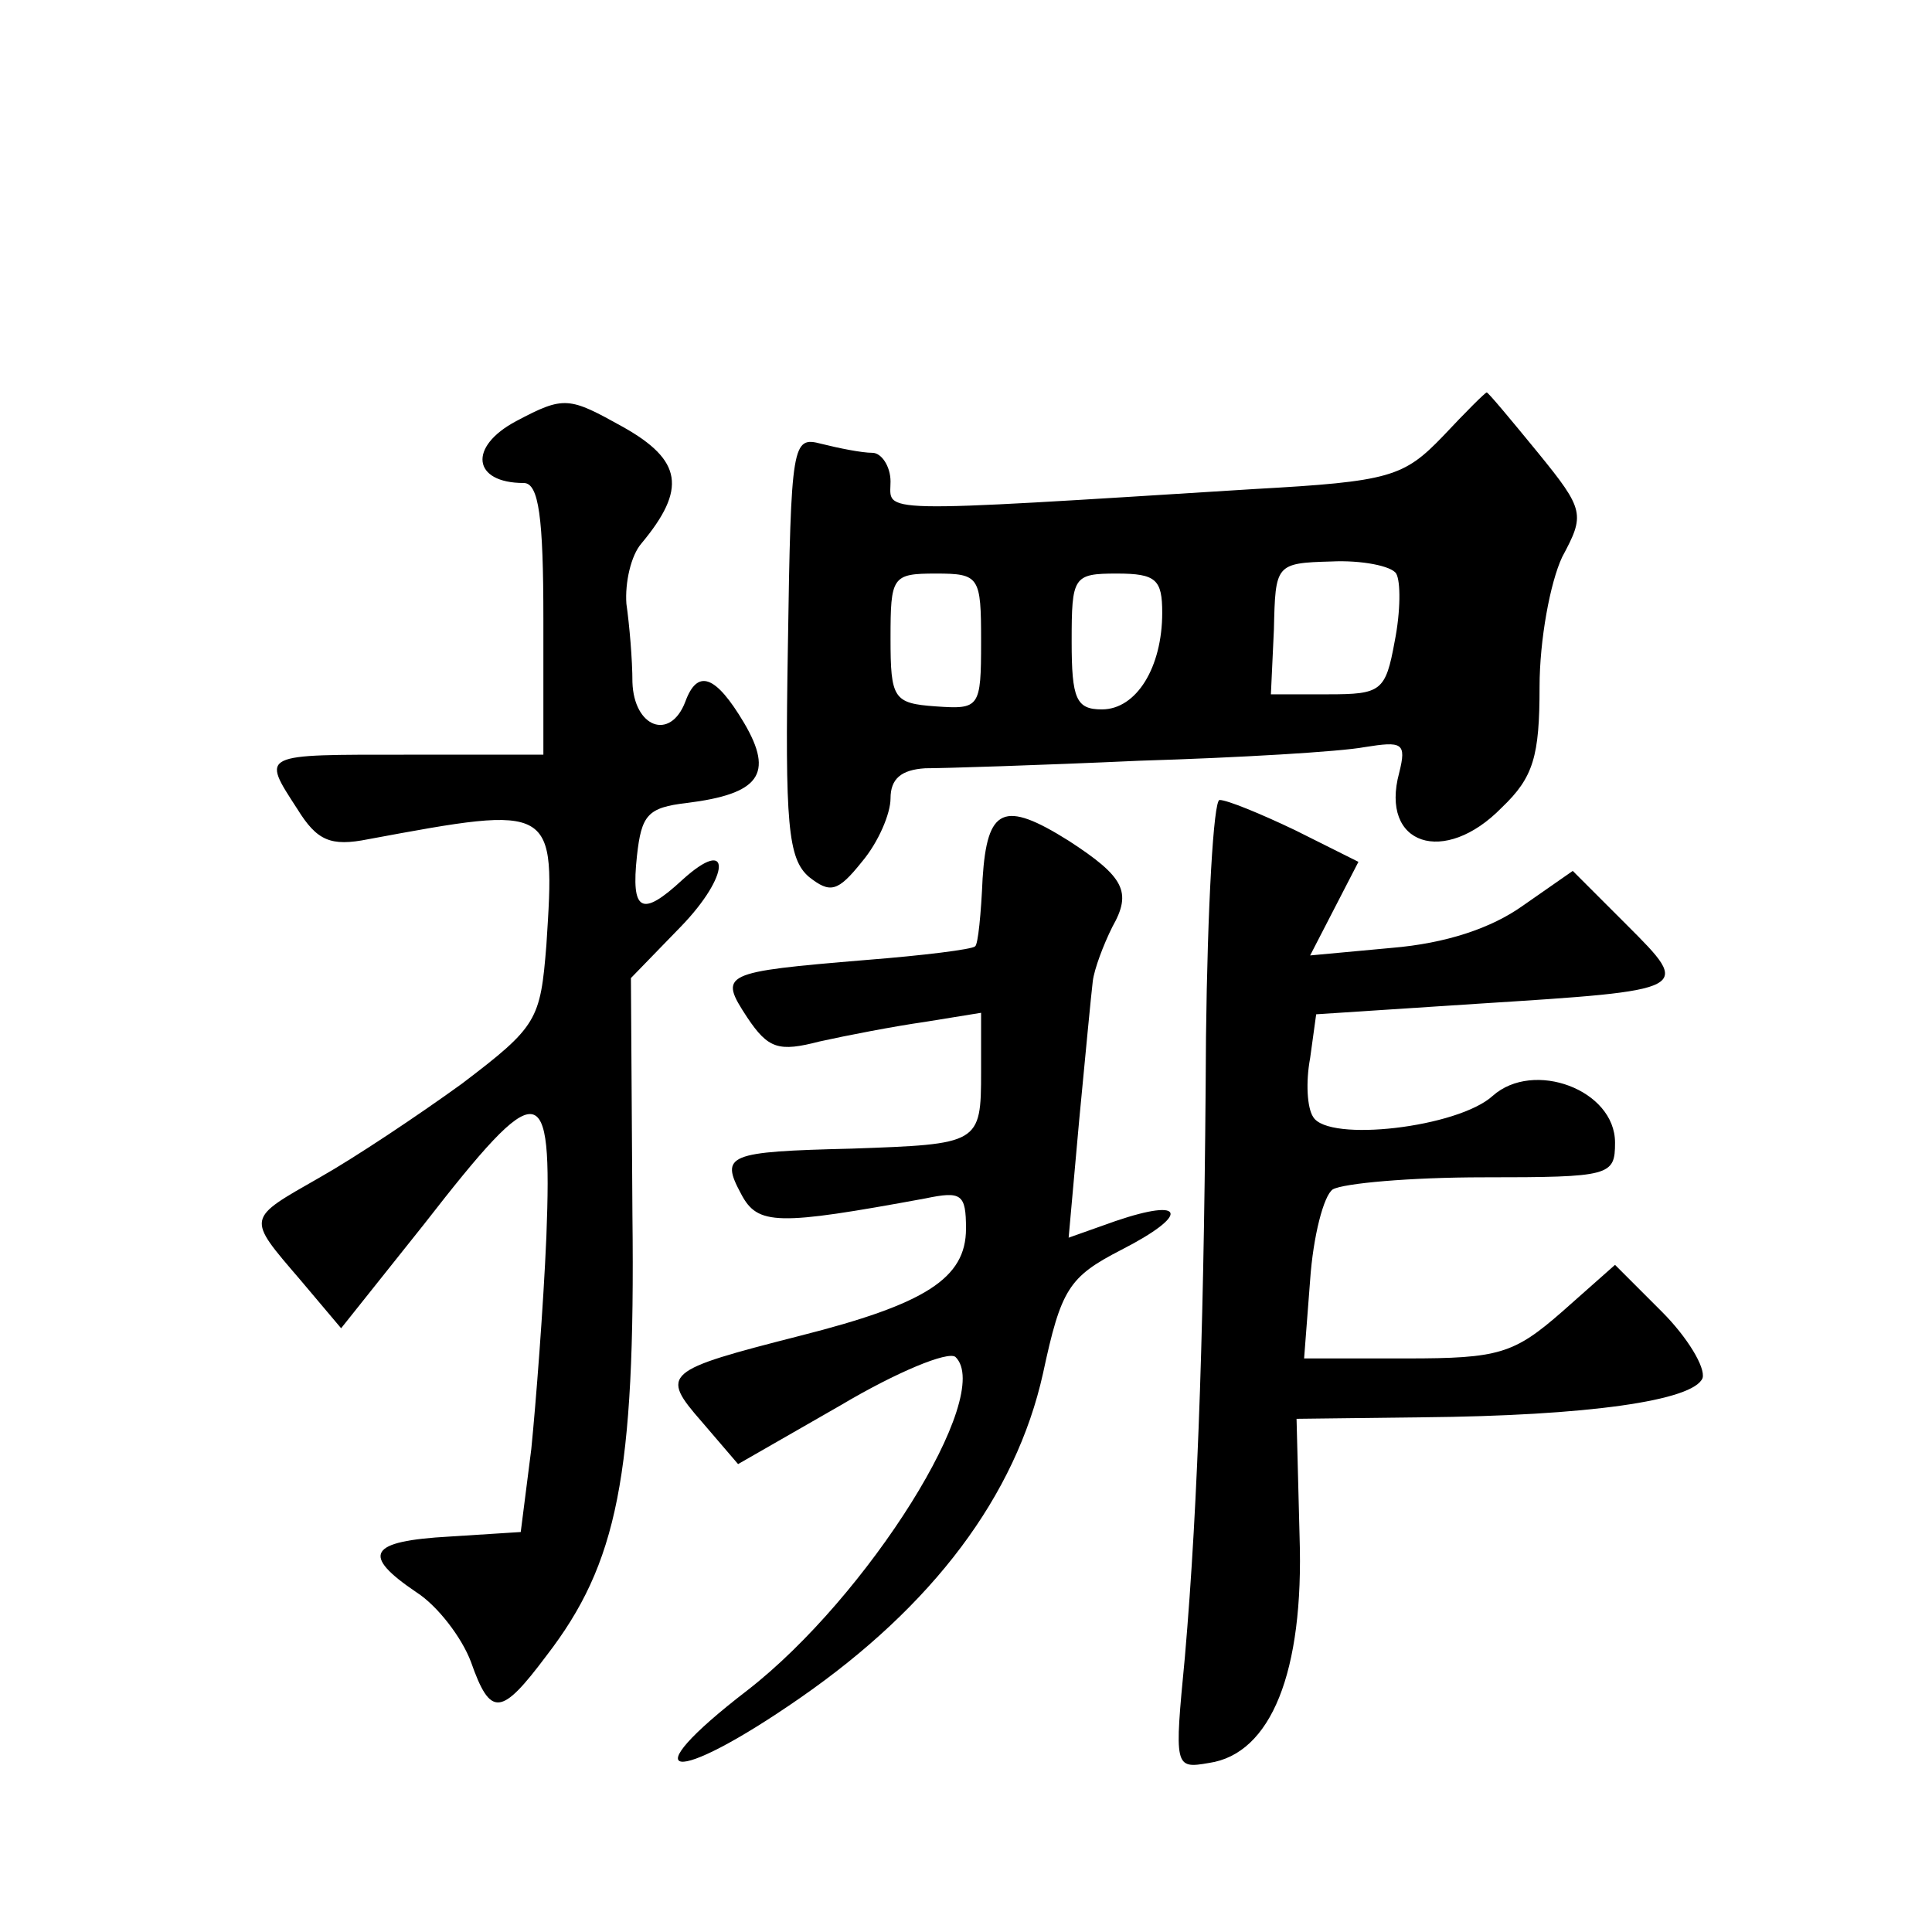 <?xml version="1.0" standalone="no"?>
<!DOCTYPE svg PUBLIC "-//W3C//DTD SVG 20010904//EN"
 "http://www.w3.org/TR/2001/REC-SVG-20010904/DTD/svg10.dtd">
<svg version="1.0" xmlns="http://www.w3.org/2000/svg"
 width="128pt" height="128pt" viewBox="0 0 128 128"
 preserveAspectRatio="xMidYMid meet">
<g transform="translate(0,128) scale(0.1,-0.1)"
fill="#0" stroke="none">
<path d="M342 1001 c-32 -17 -29 -41 5 -41 10 0 13 -23 13 -90 l0 -90 -90 0 c-98
0 -97 1 -73 -36 13 -21 22 -25 47 -20 124 23 124 23 118 -70 -4 -50 -6 -54 -56
-92 -29 -21 -71 -49 -94 -62 -49 -28 -49 -26 -13 -68 l27 -32 55 69 c77 99 85 98
81 -8 -2 -47 -7 -111 -10 -141 l-7 -55 -47 -3 c-54 -3 -59 -12 -22 -37 14 -9 30
-30 36 -46 13 -37 20 -36 50 4 47 61 59 119 57 292 l-1 157 33 34 c33 34 34 61
1 31 -27 -25 -34 -21 -30 16 3 27 7 32 33 35 48 6 58 19 38 53 -19 32 -31 36 -39
14 -10 -26 -34 -17 -35 13 0 15 -2 38 -4 52 -1 14 3 32 10 40 30 36 27 55 -12 77
-36 20 -39 21 -71 4z M956 991 c-26 -27 -35 -30 -125 -35 -256 -16 -241 -16 -241
5 0 10 -6 19 -12 19 -7 0 -22 3 -34 6 -19 5 -20 1 -22 -134 -2 -118 0 -141 14 -153
14 -11 19 -10 35 10 11 13 19 32 19 42 0 13 7 19 23 20 12 0 76 2 142 5 66 2 133
6 149 9 25 4 28 3 23 -17 -13 -48 30 -62 68 -23 21 20 25 34 25 80 0 31 7 69 15
86 15 28 15 31 -16 69 -18 22 -33 40 -34 40 -1 0 -14 -13 -29 -29z m-31 -91 c3
-5 3 -25 -1 -45 -6 -33 -9 -35 -44 -35 l-38 0 2 43 c1 43 1 44 38 45 20 1 40 -3
43 -8z m-275 -45 c0 -44 -1 -45 -30 -43 -28 2 -30 5 -30 45 0 41 1 43 30 43 29
0 30 -2 30 -45z m120 19 c0 -36 -17 -64 -40 -64 -17 0 -20 7 -20 45 0 43 1 45 30
45 26 0 30 -4 30 -26z M799 593 c-1 -181 -5 -307 -14 -411 -7 -73 -7 -74 16 -70
41 6 63 60 60 150 l-2 78 83 1 c110 1 180 11 186 26 2 7 -10 27 -27 44 l-31 31
-35 -31 c-32 -28 -42 -31 -103 -31 l-68 0 4 52 c2 29 9 56 15 60 7 4 51 8 100 8
84 0 87 1 87 23 0 35 -54 55 -81 31 -23 -21 -109 -31 -119 -14 -4 6 -5 23 -2 39
l4 29 107 7 c142 9 142 9 99 52 l-36 36 -33 -23 c-21 -15 -51 -25 -87 -28 l-54
-5 16 31 16 31 -42 21 c-23 11 -45 20 -50 20 -4 0 -8 -71 -9 -157z M651 698 c-1
-23 -3 -44 -5 -45 -2 -2 -34 -6 -72 -9 -96 -8 -98 -9 -79 -38 14 -21 21 -23 48
-16 18 4 49 10 70 13 l37 6 0 -39 c0 -48 -1 -48 -86 -51 -82 -2 -87 -4 -73 -30
11 -21 24 -21 122 -3 24 5 27 3 27 -20 0 -33 -27 -50 -110 -71 -90 -23 -93 -25
-65 -57 l24 -28 68 39 c37 22 71 36 76 32 26 -25 -58 -159 -138 -221 -78 -60 -50
-64 35 -5 88 61 143 134 161 215 12 56 17 64 52 82 45 23 43 35 -4 19 l-31 -11
7 78 c4 42 8 84 9 92 1 8 7 24 13 36 13 23 8 33 -29 57 -43 27 -54 22 -57 -25z"/>
</g>
</svg>
